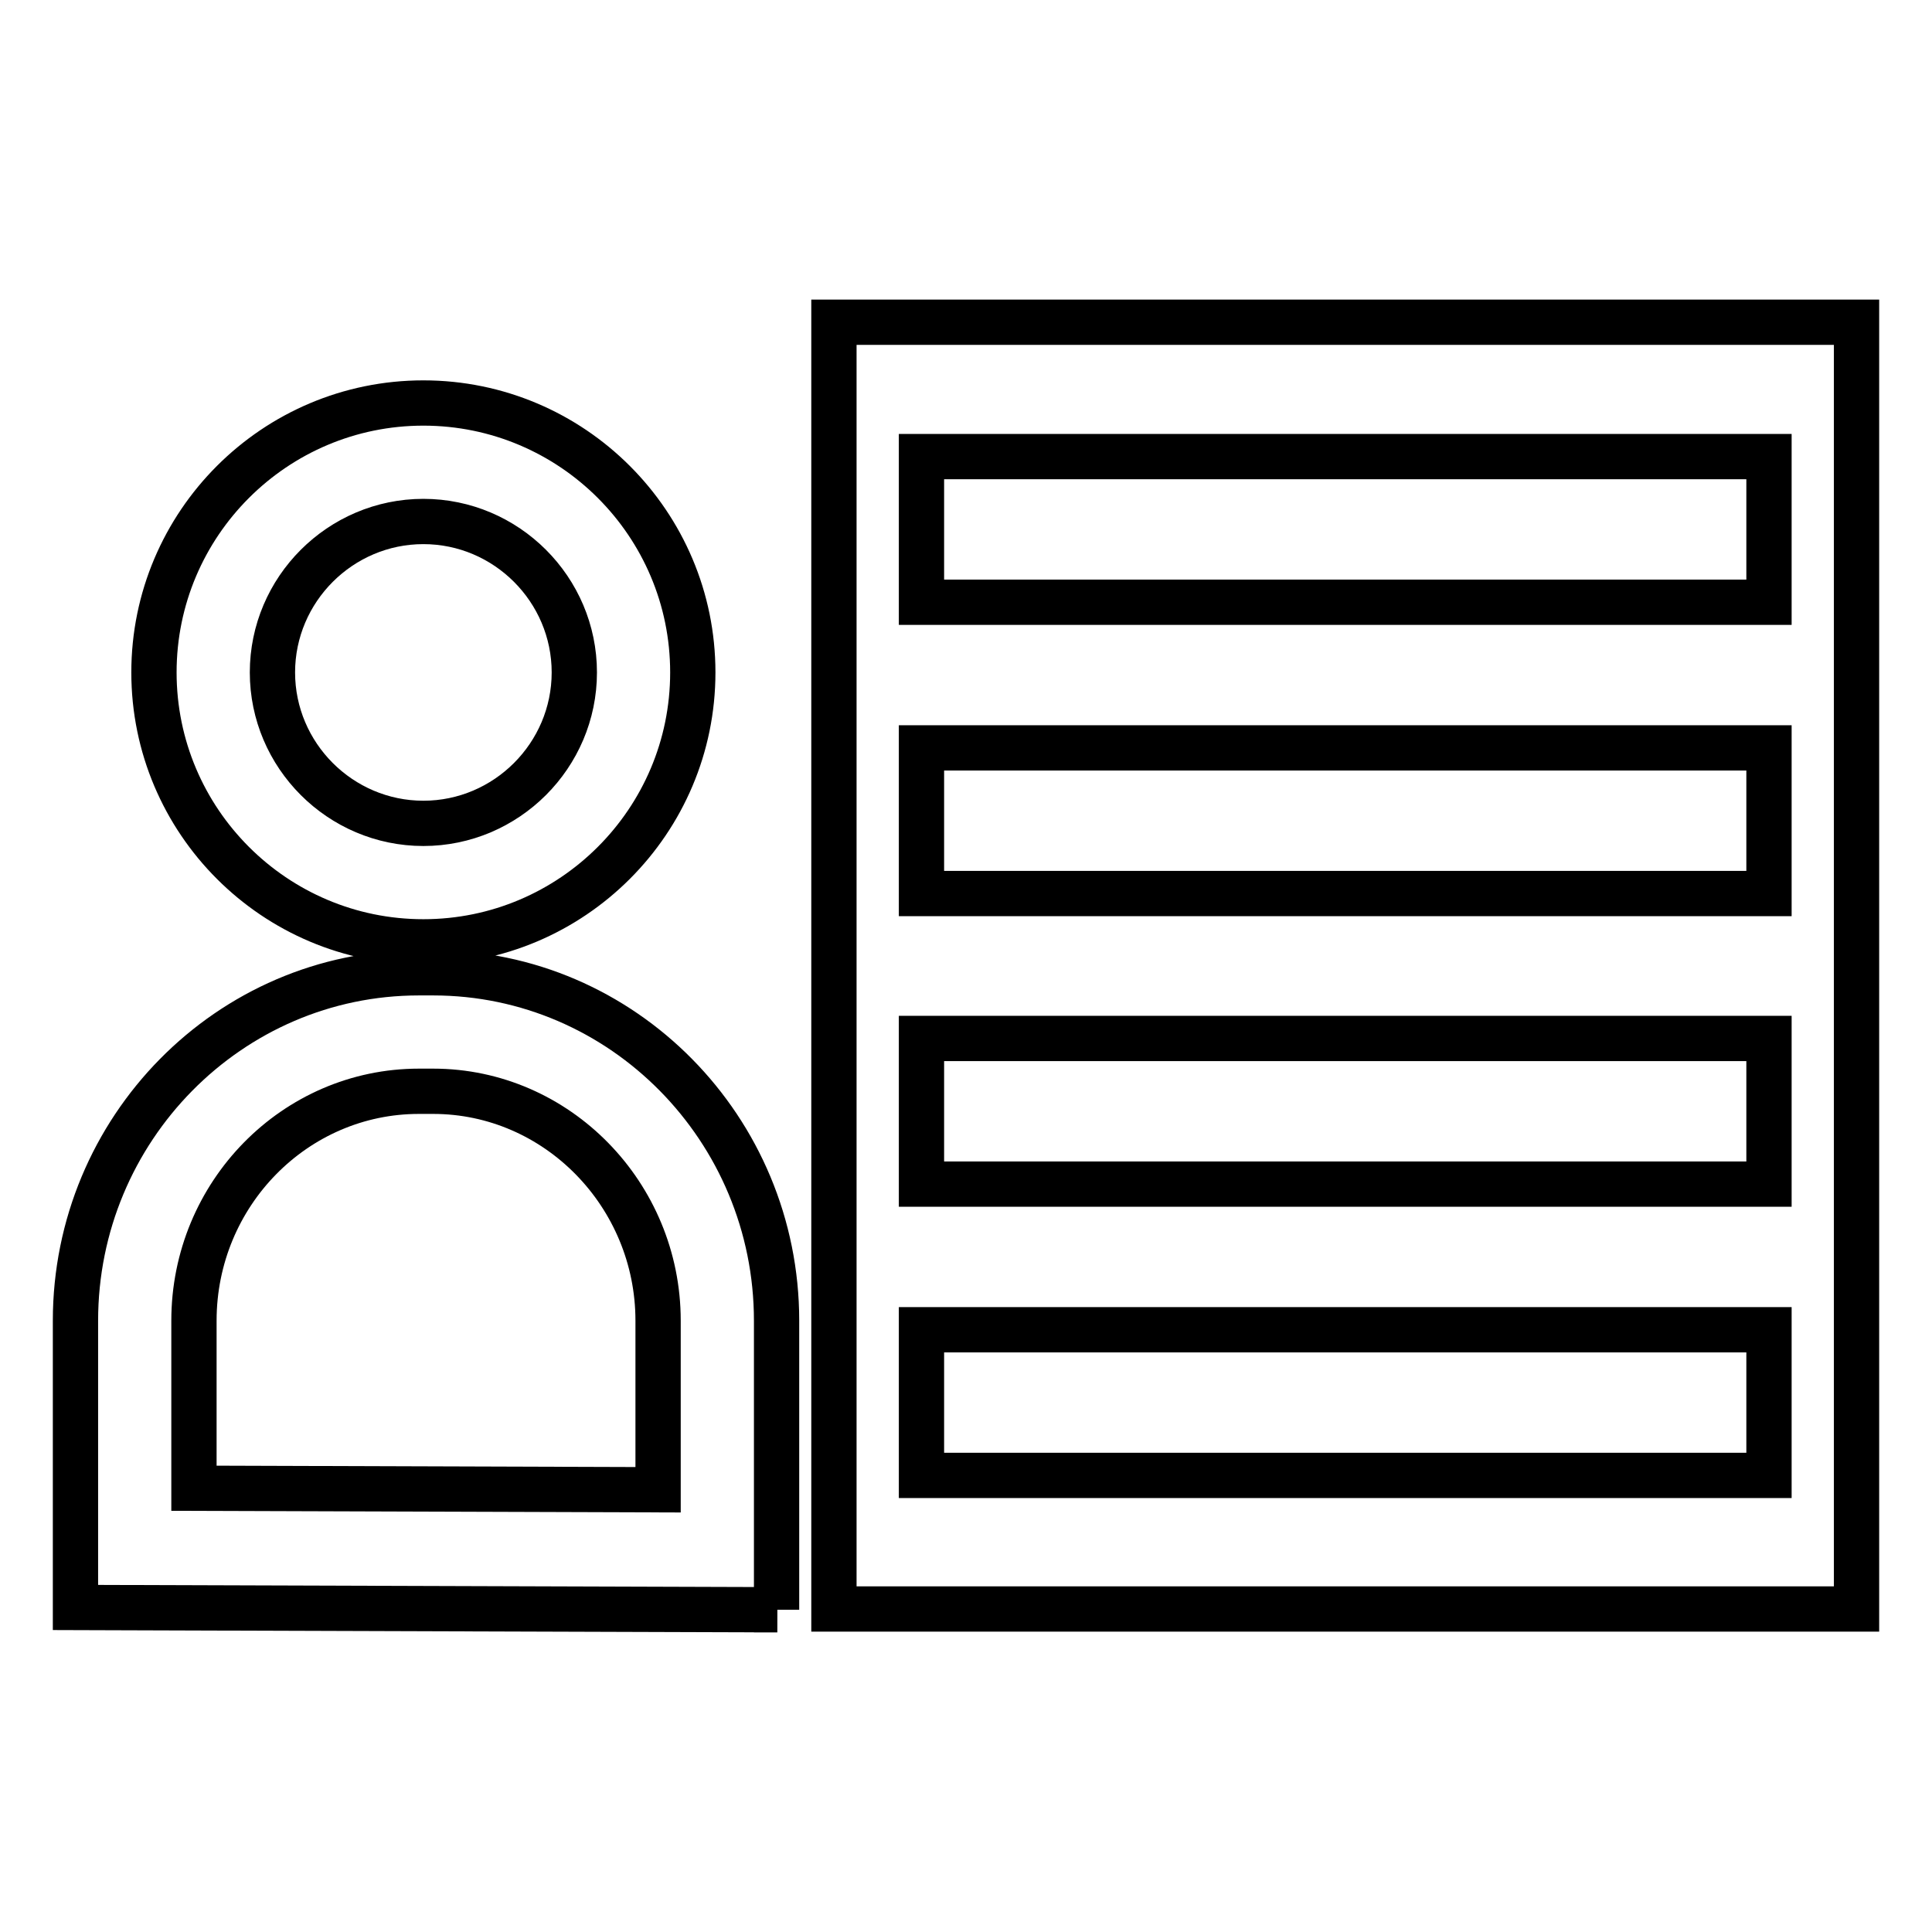 <?xml version="1.0" encoding="utf-8"?>
<!-- Svg Vector Icons : http://www.onlinewebfonts.com/icon -->
<!DOCTYPE svg PUBLIC "-//W3C//DTD SVG 1.1//EN" "http://www.w3.org/Graphics/SVG/1.1/DTD/svg11.dtd">
<svg version="1.1" xmlns="http://www.w3.org/2000/svg" xmlns:xlink="http://www.w3.org/1999/xlink" x="0px" y="0px" viewBox="0 0 256 256" enable-background="new 0 0 256 256" xml:space="preserve">
<g> <path stroke-width="6" fill-opacity="0" stroke="#000000"  d="M56.1,124.8c-19.7,0-35.7-16-35.7-35.7c0-19.7,16-35.7,35.7-35.7c19.7,0,35.7,16,35.7,35.7 C91.8,108.8,75.8,124.8,56.1,124.8z M56.1,69.1c-11,0-20,9-20,20s9,20,20,20c11,0,20-9,20-20S67.1,69.1,56.1,69.1z M110.5,42.7 v170.5H246V42.7H110.5z M234.4,195.5H122.1v-19.3h112.3V195.5z M234.4,156.9H122.1v-19.3h112.3V156.9z M234.4,118.4H122.1V99.1 h112.3V118.4z M234.4,79.8H122.1V60.5h112.3V79.8z M103,213.3l-93-0.3V175c0-25.4,20.4-46.1,45.5-46.1h1.9 c25.1,0,45.5,20.7,45.5,46.1V213.3L103,213.3z M25.7,197.2l61.5,0.2V175c0-16.7-13.4-30.4-29.8-30.4h-1.9 c-16.4,0-29.8,13.6-29.8,30.4V197.2z"/></g>
</svg>